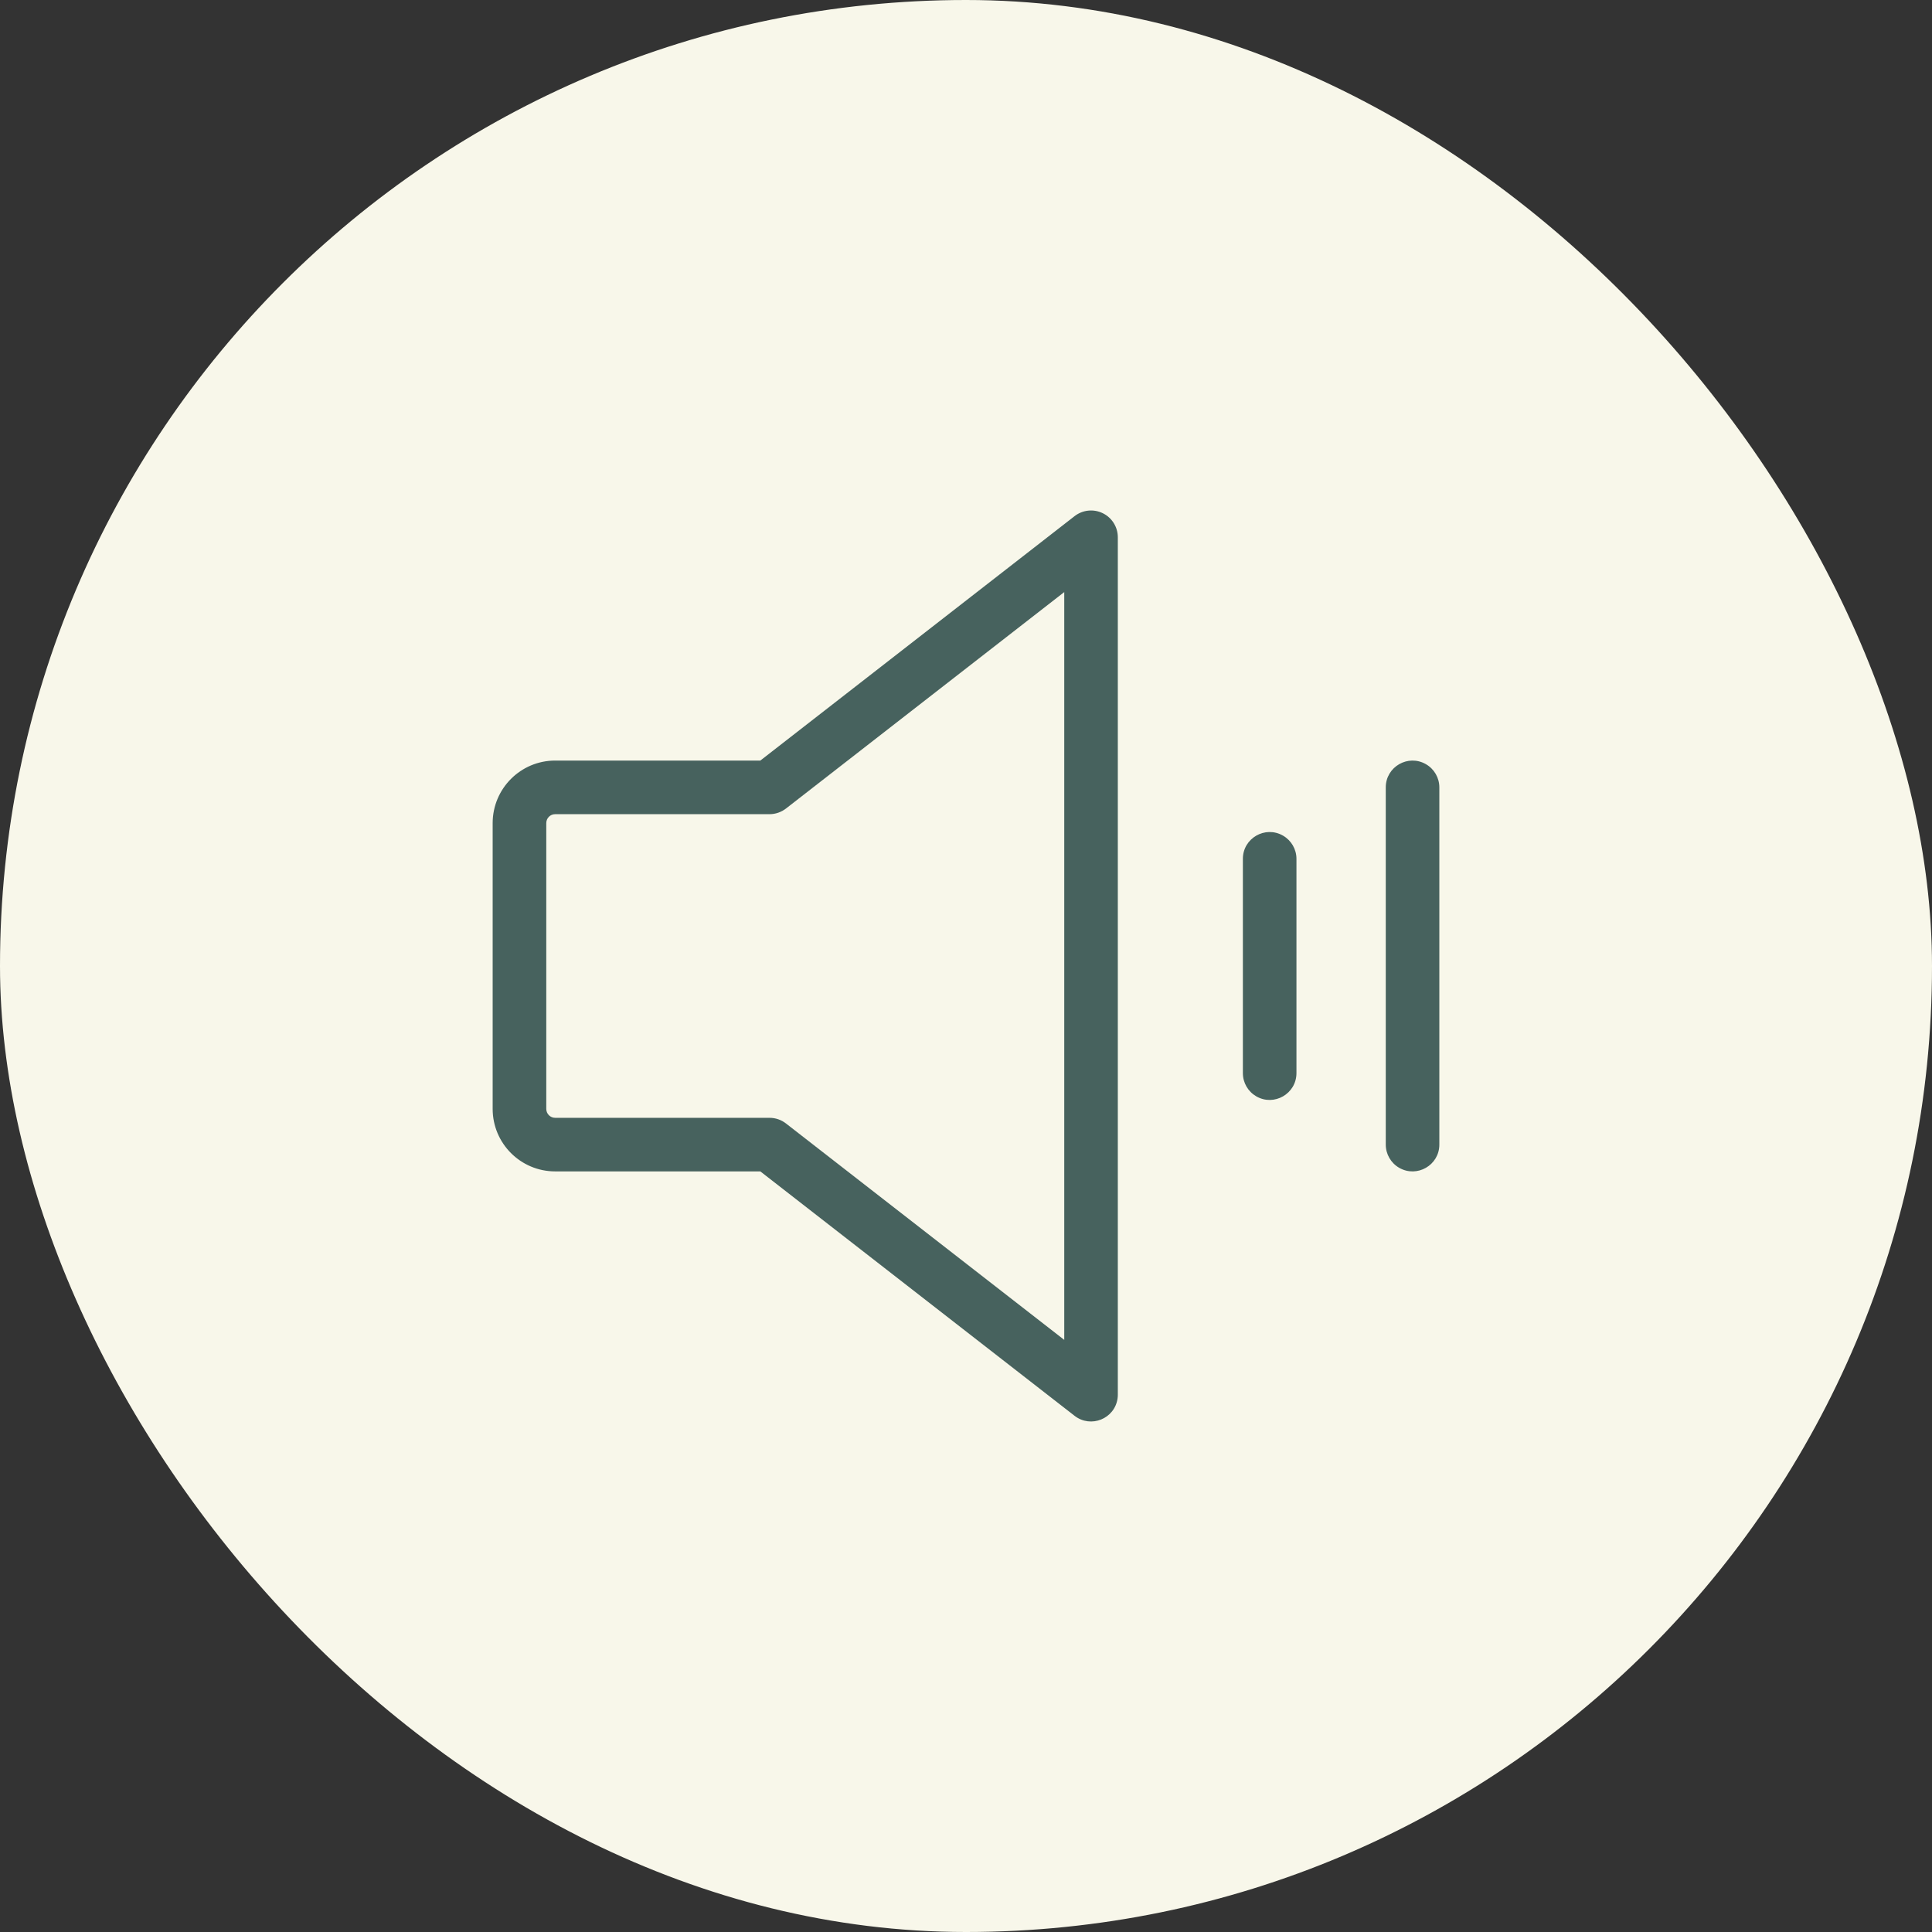 <svg width="48" height="48" viewBox="0 0 48 48" fill="none" xmlns="http://www.w3.org/2000/svg">
<rect x="0" y="0" width="48" height="48" fill="#333333" stroke="none"/>
<rect width="48" height="48" rx="24" fill="#F8F7EA"/>
<path d="M27.399 12.751C27.171 12.639 26.899 12.667 26.698 12.823L18.89 18.896H13.793C12.936 18.896 12.24 19.592 12.24 20.45V27.55C12.24 28.408 12.936 29.103 13.793 29.103H18.89L26.698 35.176C27.103 35.49 27.696 35.249 27.766 34.741C27.77 34.711 27.772 34.681 27.772 34.65V13.349C27.772 13.095 27.628 12.863 27.399 12.751ZM26.441 33.289L19.527 27.912C19.41 27.821 19.267 27.772 19.119 27.772H13.793C13.671 27.772 13.572 27.672 13.572 27.55V20.45C13.572 20.327 13.671 20.228 13.793 20.228H19.119C19.267 20.228 19.41 20.178 19.527 20.088L26.441 14.71V33.289ZM32.21 21.337V26.662C32.209 27.175 31.654 27.494 31.211 27.238C31.006 27.119 30.879 26.9 30.879 26.662V21.337C30.879 20.825 31.434 20.505 31.878 20.762C32.083 20.881 32.21 21.1 32.21 21.337ZM35.76 19.562V28.437C35.76 28.95 35.205 29.269 34.761 29.013C34.556 28.894 34.429 28.675 34.429 28.437V19.562C34.429 19.049 34.985 18.73 35.428 18.987C35.633 19.105 35.76 19.325 35.76 19.562Z" fill="#47625E"/>
</svg>
